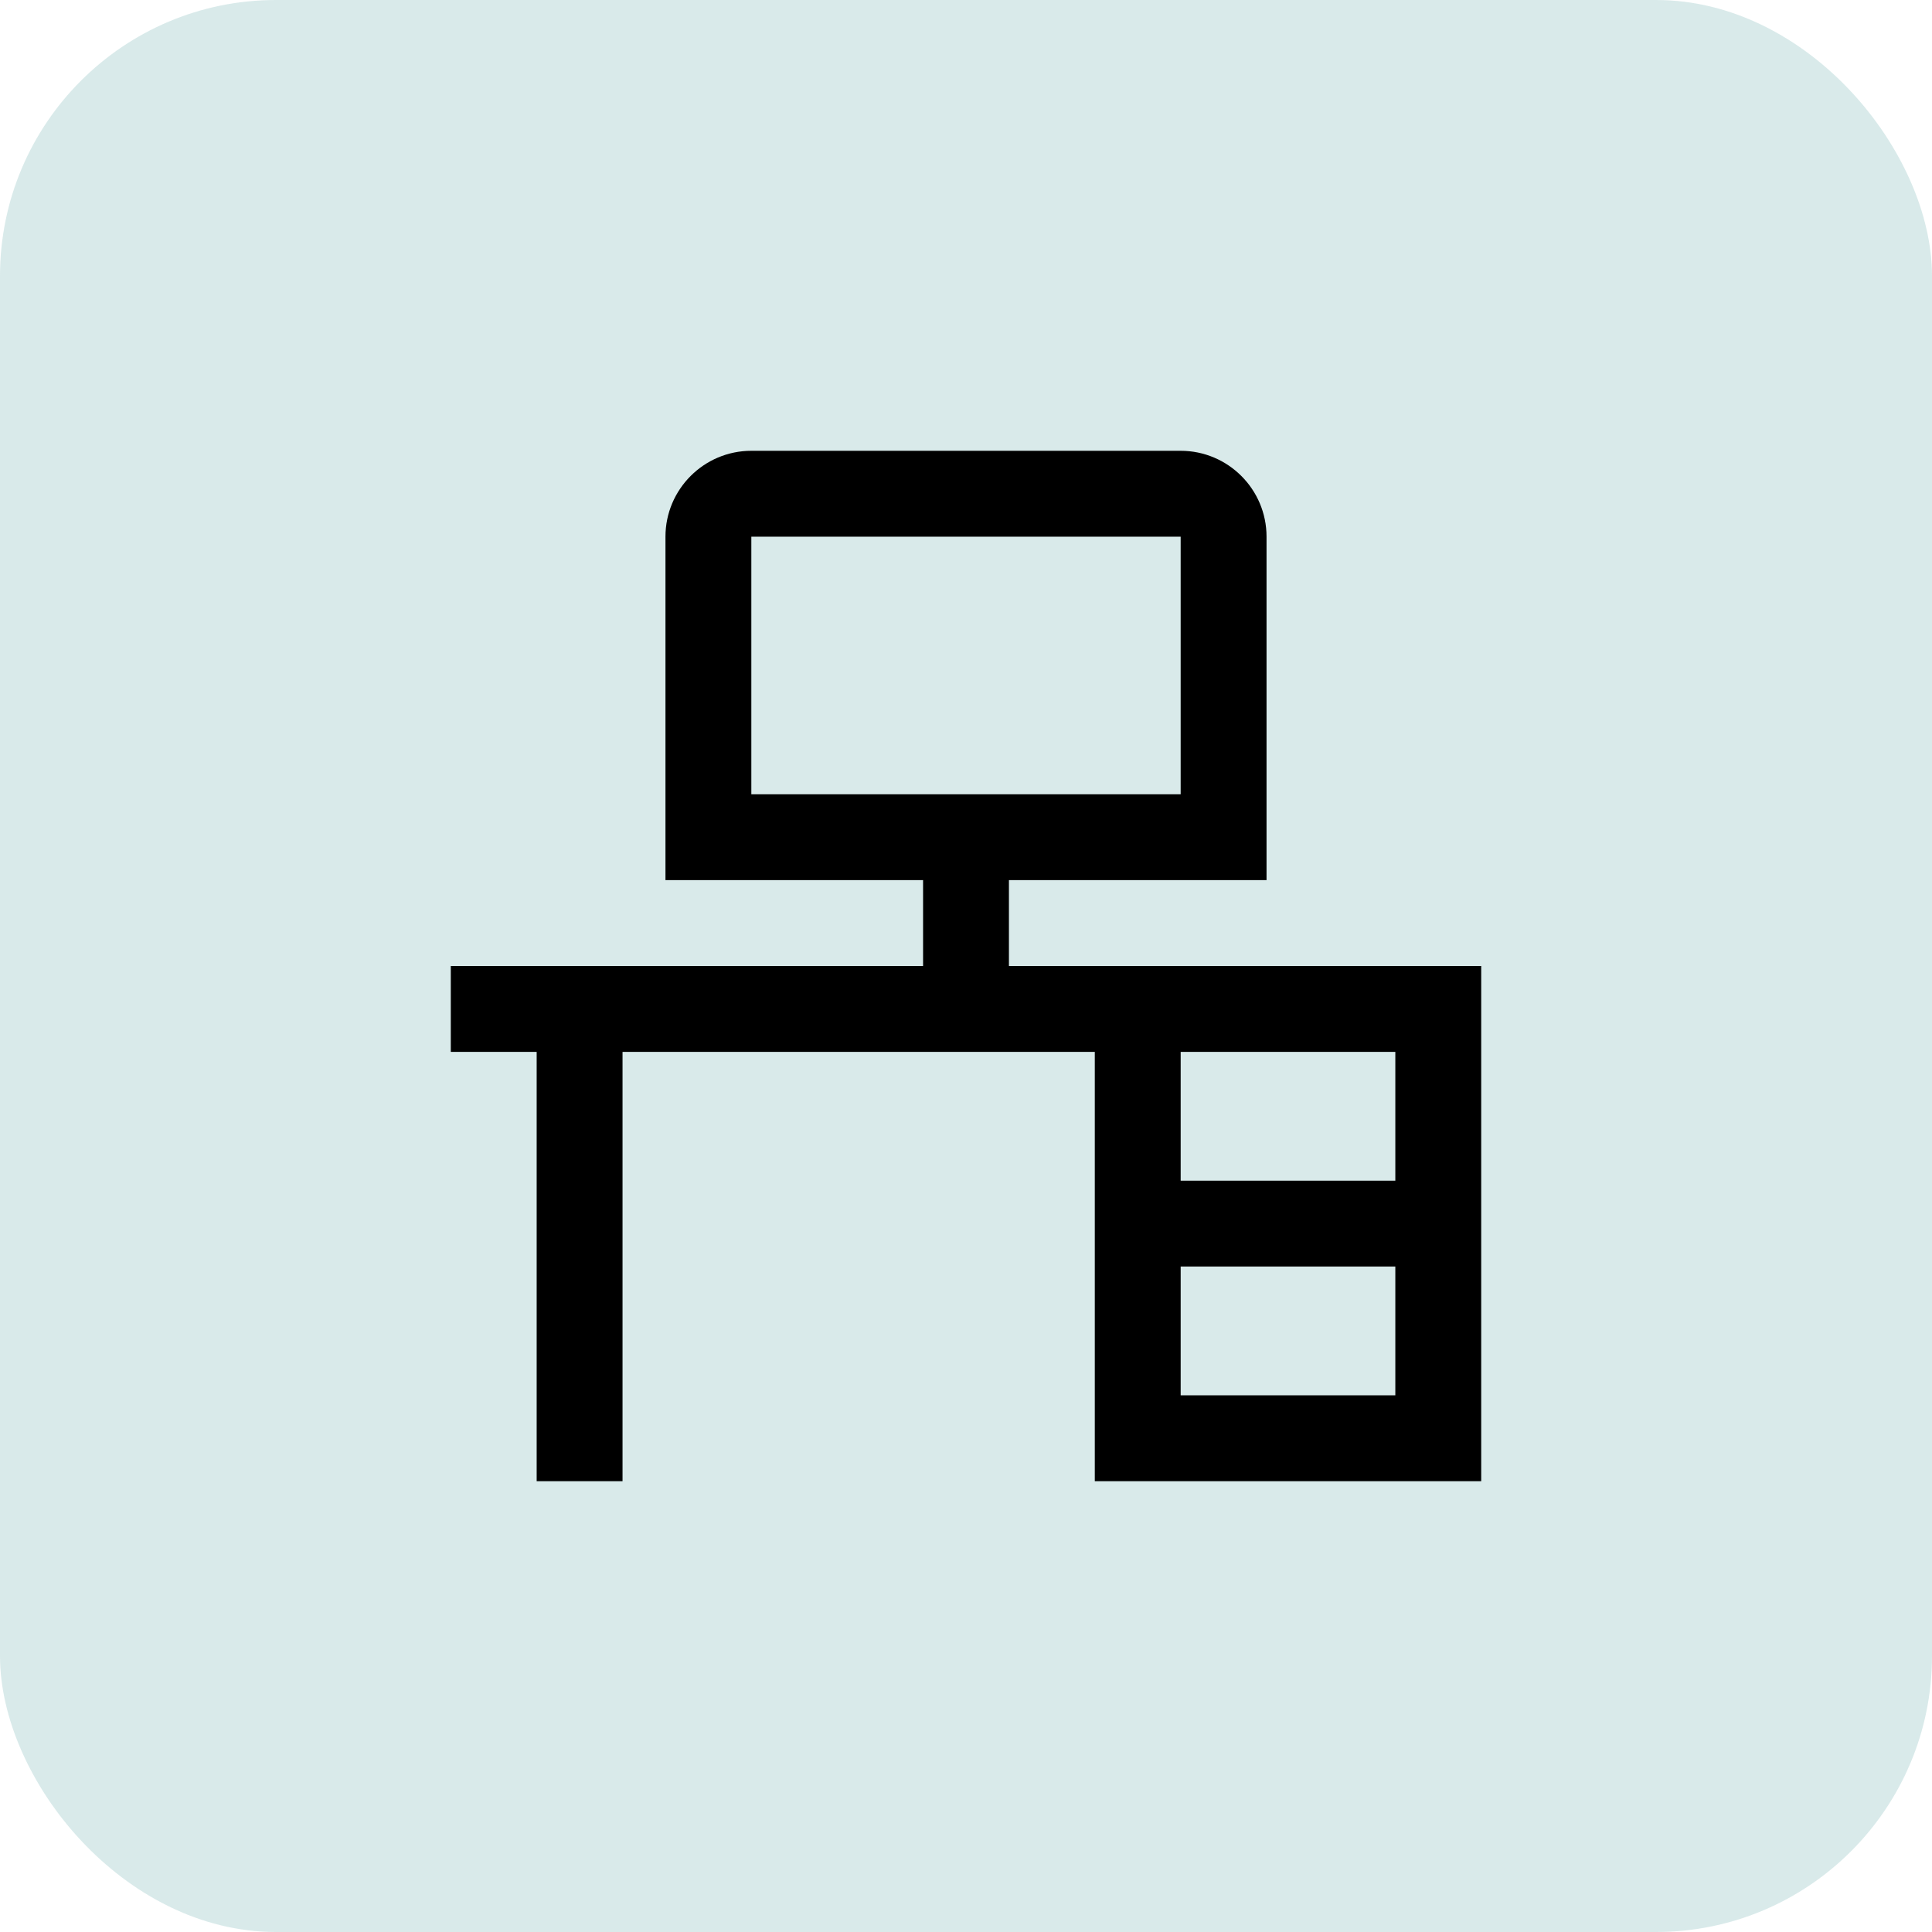<svg width="45" height="45" viewBox="0 0 45 45" fill="none" xmlns="http://www.w3.org/2000/svg">
<rect width="45" height="45" rx="6.429" fill="#037573" fill-opacity="0.15"/>
<path d="M23.5 22.5V20.5H29.5V12.5C29.5 11.397 28.603 10.5 27.5 10.5H17.5C16.397 10.5 15.5 11.397 15.5 12.5V20.5H21.5V22.5H10.5V24.5H12.5V34.5H14.5V24.5H25.5V34.5H34.5V22.5H23.5ZM17.5 12.5H27.5V18.5H17.5V12.5ZM32.5 24.5V27.5H27.5V24.5H32.5ZM27.5 32.5V29.5H32.5V32.5H27.5Z" fill="black"/>
</svg>

